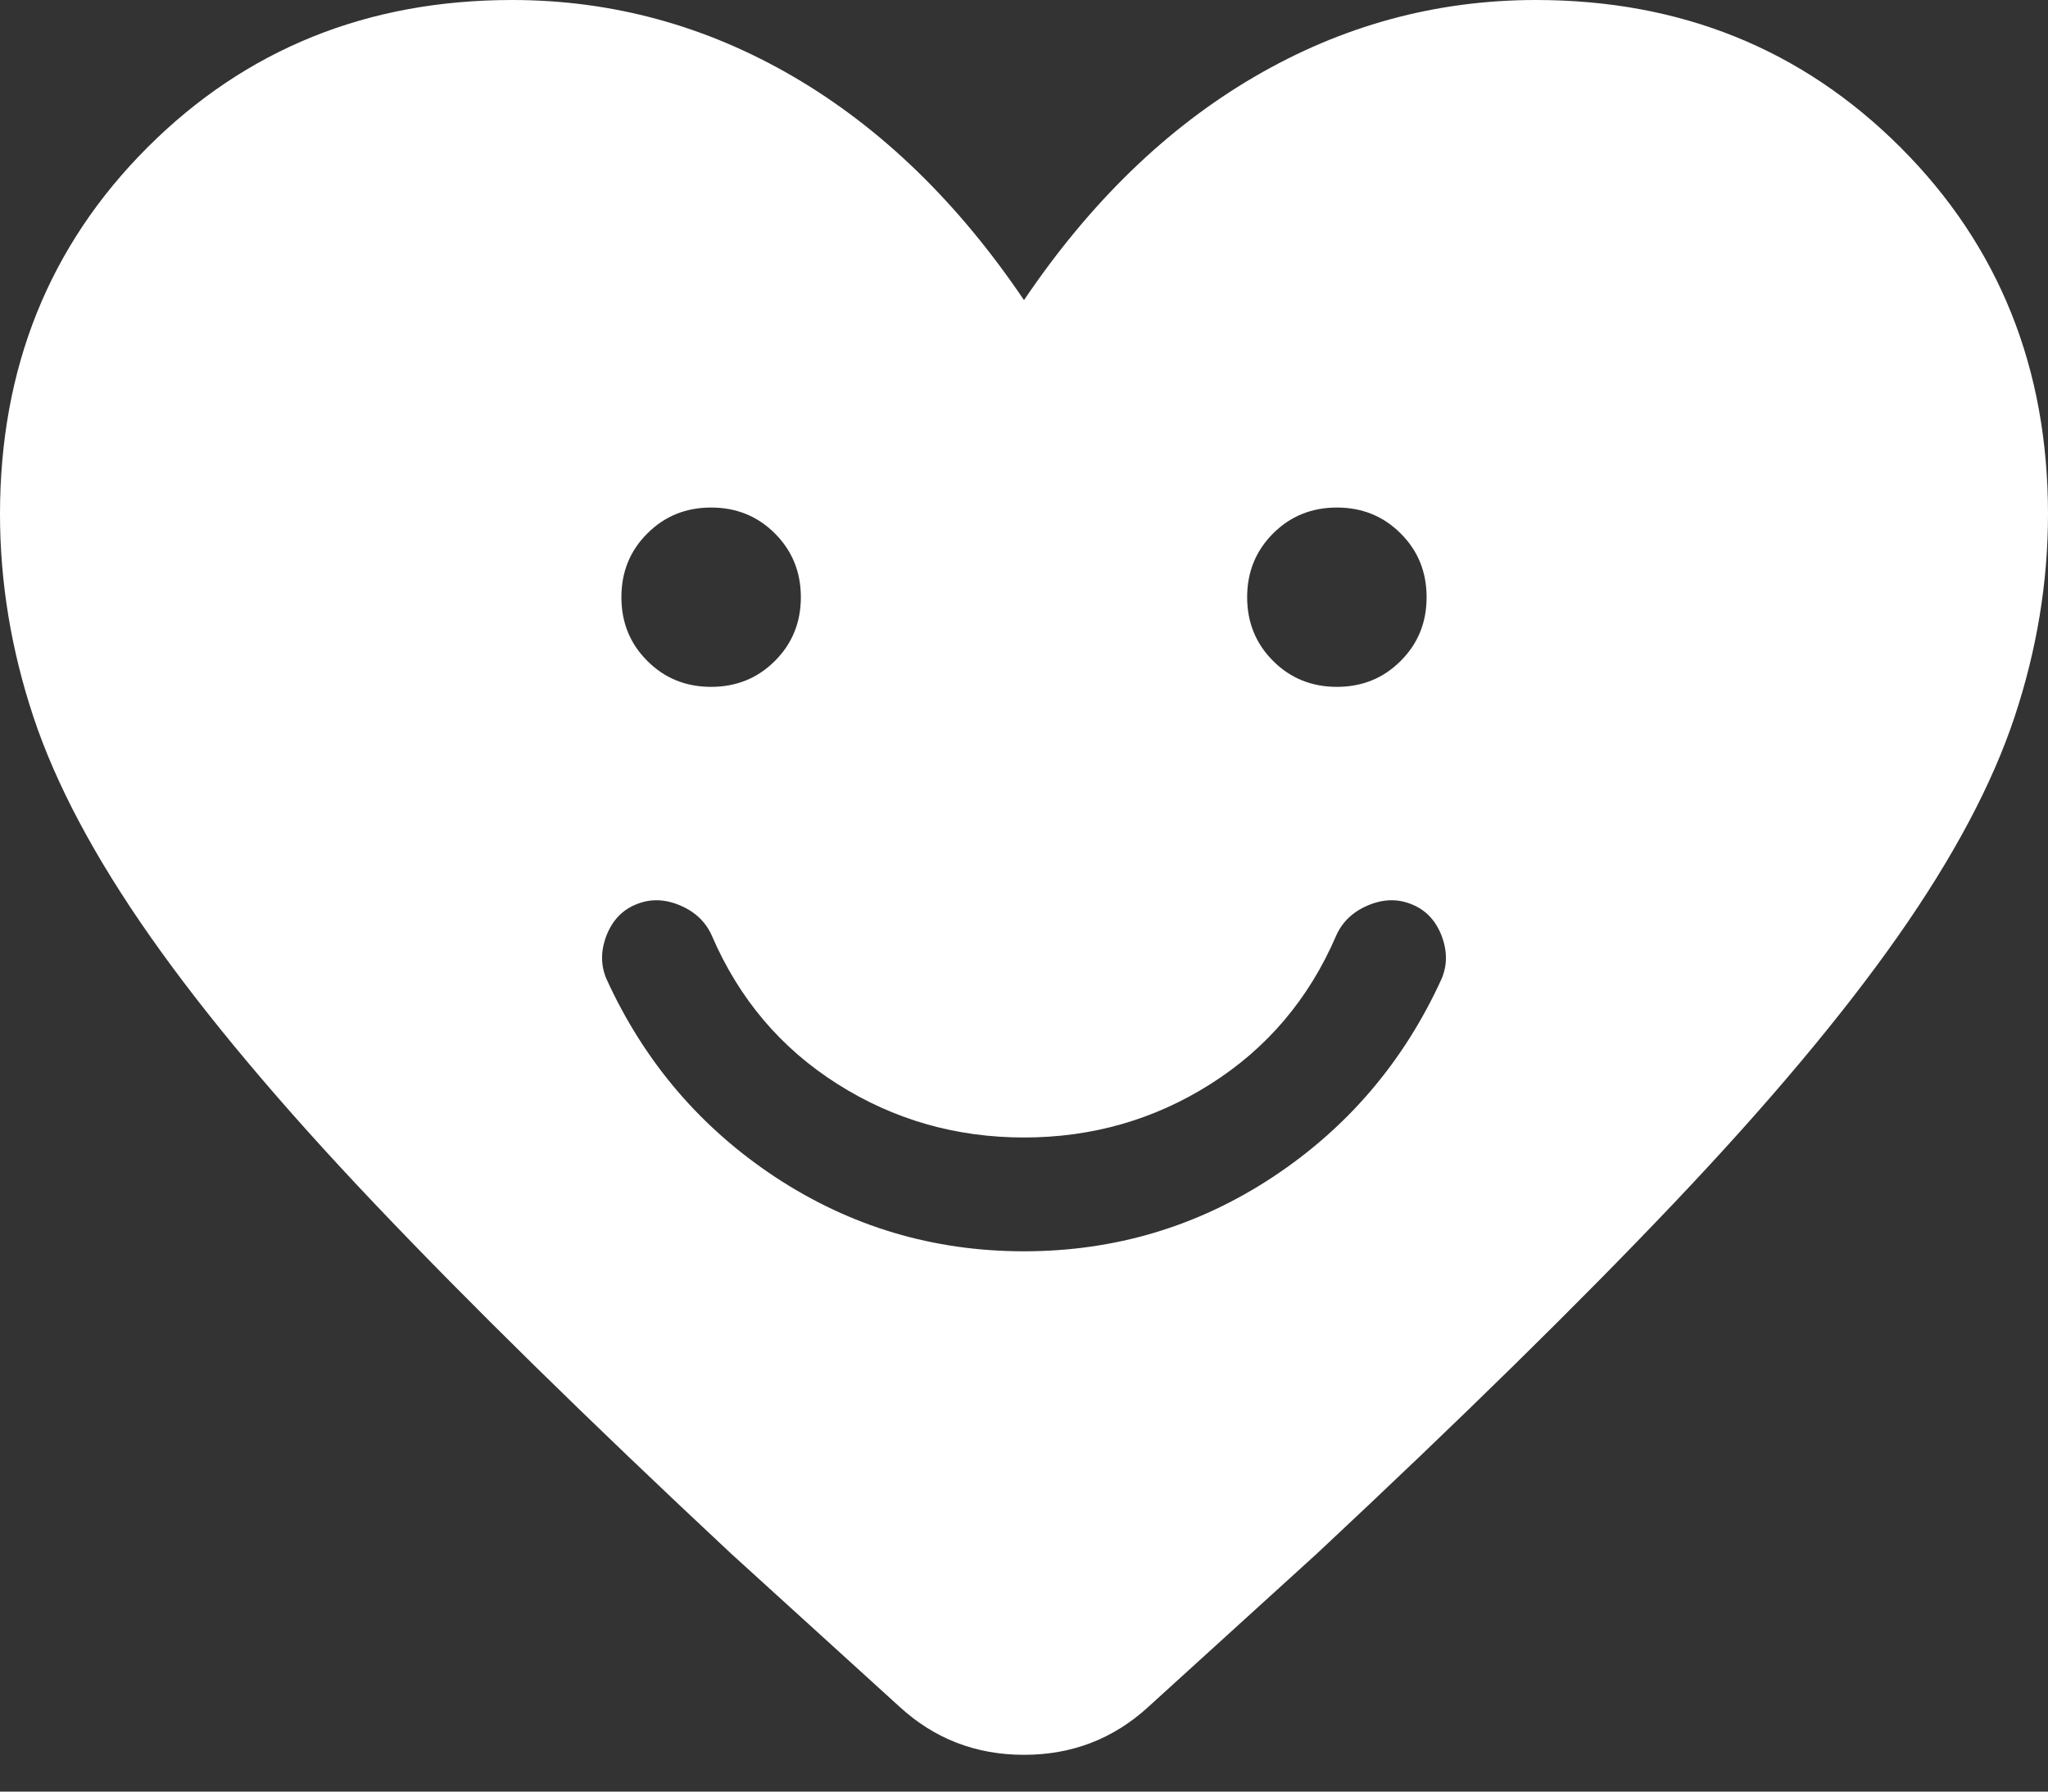 <svg width="24" height="21" viewBox="0 0 24 21" fill="none" xmlns="http://www.w3.org/2000/svg">
<rect x="0" y="0" width="24" height="21" fill="#333333" stroke="none"/>
<path d="M12 14.667C13.063 14.667 14.034 14.377 14.912 13.799C15.789 13.22 16.45 12.446 16.892 11.477C16.962 11.315 16.962 11.144 16.892 10.964C16.822 10.785 16.704 10.662 16.536 10.597C16.374 10.532 16.204 10.538 16.027 10.614C15.85 10.69 15.727 10.809 15.656 10.972C15.338 11.709 14.849 12.286 14.188 12.705C13.528 13.124 12.798 13.333 12 13.333C11.202 13.333 10.472 13.124 9.812 12.705C9.151 12.286 8.662 11.709 8.344 10.972C8.273 10.809 8.15 10.69 7.973 10.614C7.796 10.538 7.626 10.532 7.464 10.597C7.296 10.662 7.178 10.785 7.108 10.964C7.038 11.144 7.038 11.315 7.108 11.477C7.55 12.446 8.211 13.22 9.088 13.799C9.966 14.377 10.937 14.667 12 14.667ZM8.333 8.051C8.629 8.051 8.878 7.95 9.081 7.747C9.283 7.545 9.385 7.296 9.385 7C9.385 6.704 9.283 6.455 9.081 6.253C8.878 6.05 8.629 5.949 8.333 5.949C8.038 5.949 7.788 6.05 7.586 6.253C7.383 6.455 7.282 6.704 7.282 7C7.282 7.296 7.383 7.545 7.586 7.747C7.788 7.95 8.038 8.051 8.333 8.051ZM15.667 8.051C15.962 8.051 16.212 7.95 16.414 7.747C16.617 7.545 16.718 7.296 16.718 7C16.718 6.704 16.617 6.455 16.414 6.253C16.212 6.05 15.962 5.949 15.667 5.949C15.371 5.949 15.122 6.05 14.919 6.253C14.717 6.455 14.615 6.704 14.615 7C14.615 7.296 14.717 7.545 14.919 7.747C15.122 7.95 15.371 8.051 15.667 8.051ZM12 3.518C12.773 2.373 13.673 1.5 14.7 0.9C15.727 0.3 16.827 0 18 0C19.696 0 21.12 0.576 22.272 1.728C23.424 2.88 24 4.313 24 6.026C24 6.822 23.87 7.614 23.609 8.401C23.348 9.188 22.892 10.047 22.24 10.976C21.588 11.905 20.711 12.95 19.609 14.11C18.507 15.271 17.115 16.638 15.433 18.21L13.459 20.005C13.05 20.381 12.564 20.569 12 20.569C11.436 20.569 10.95 20.381 10.541 20.005L8.567 18.21C6.885 16.638 5.493 15.271 4.391 14.11C3.289 12.95 2.412 11.905 1.76 10.976C1.108 10.047 0.652 9.188 0.391 8.401C0.13 7.614 0 6.822 0 6.026C0 4.313 0.576 2.88 1.728 1.728C2.88 0.576 4.304 0 6 0C7.173 0 8.273 0.3 9.3 0.9C10.327 1.5 11.227 2.373 12 3.518Z" fill="white"/>
</svg>
